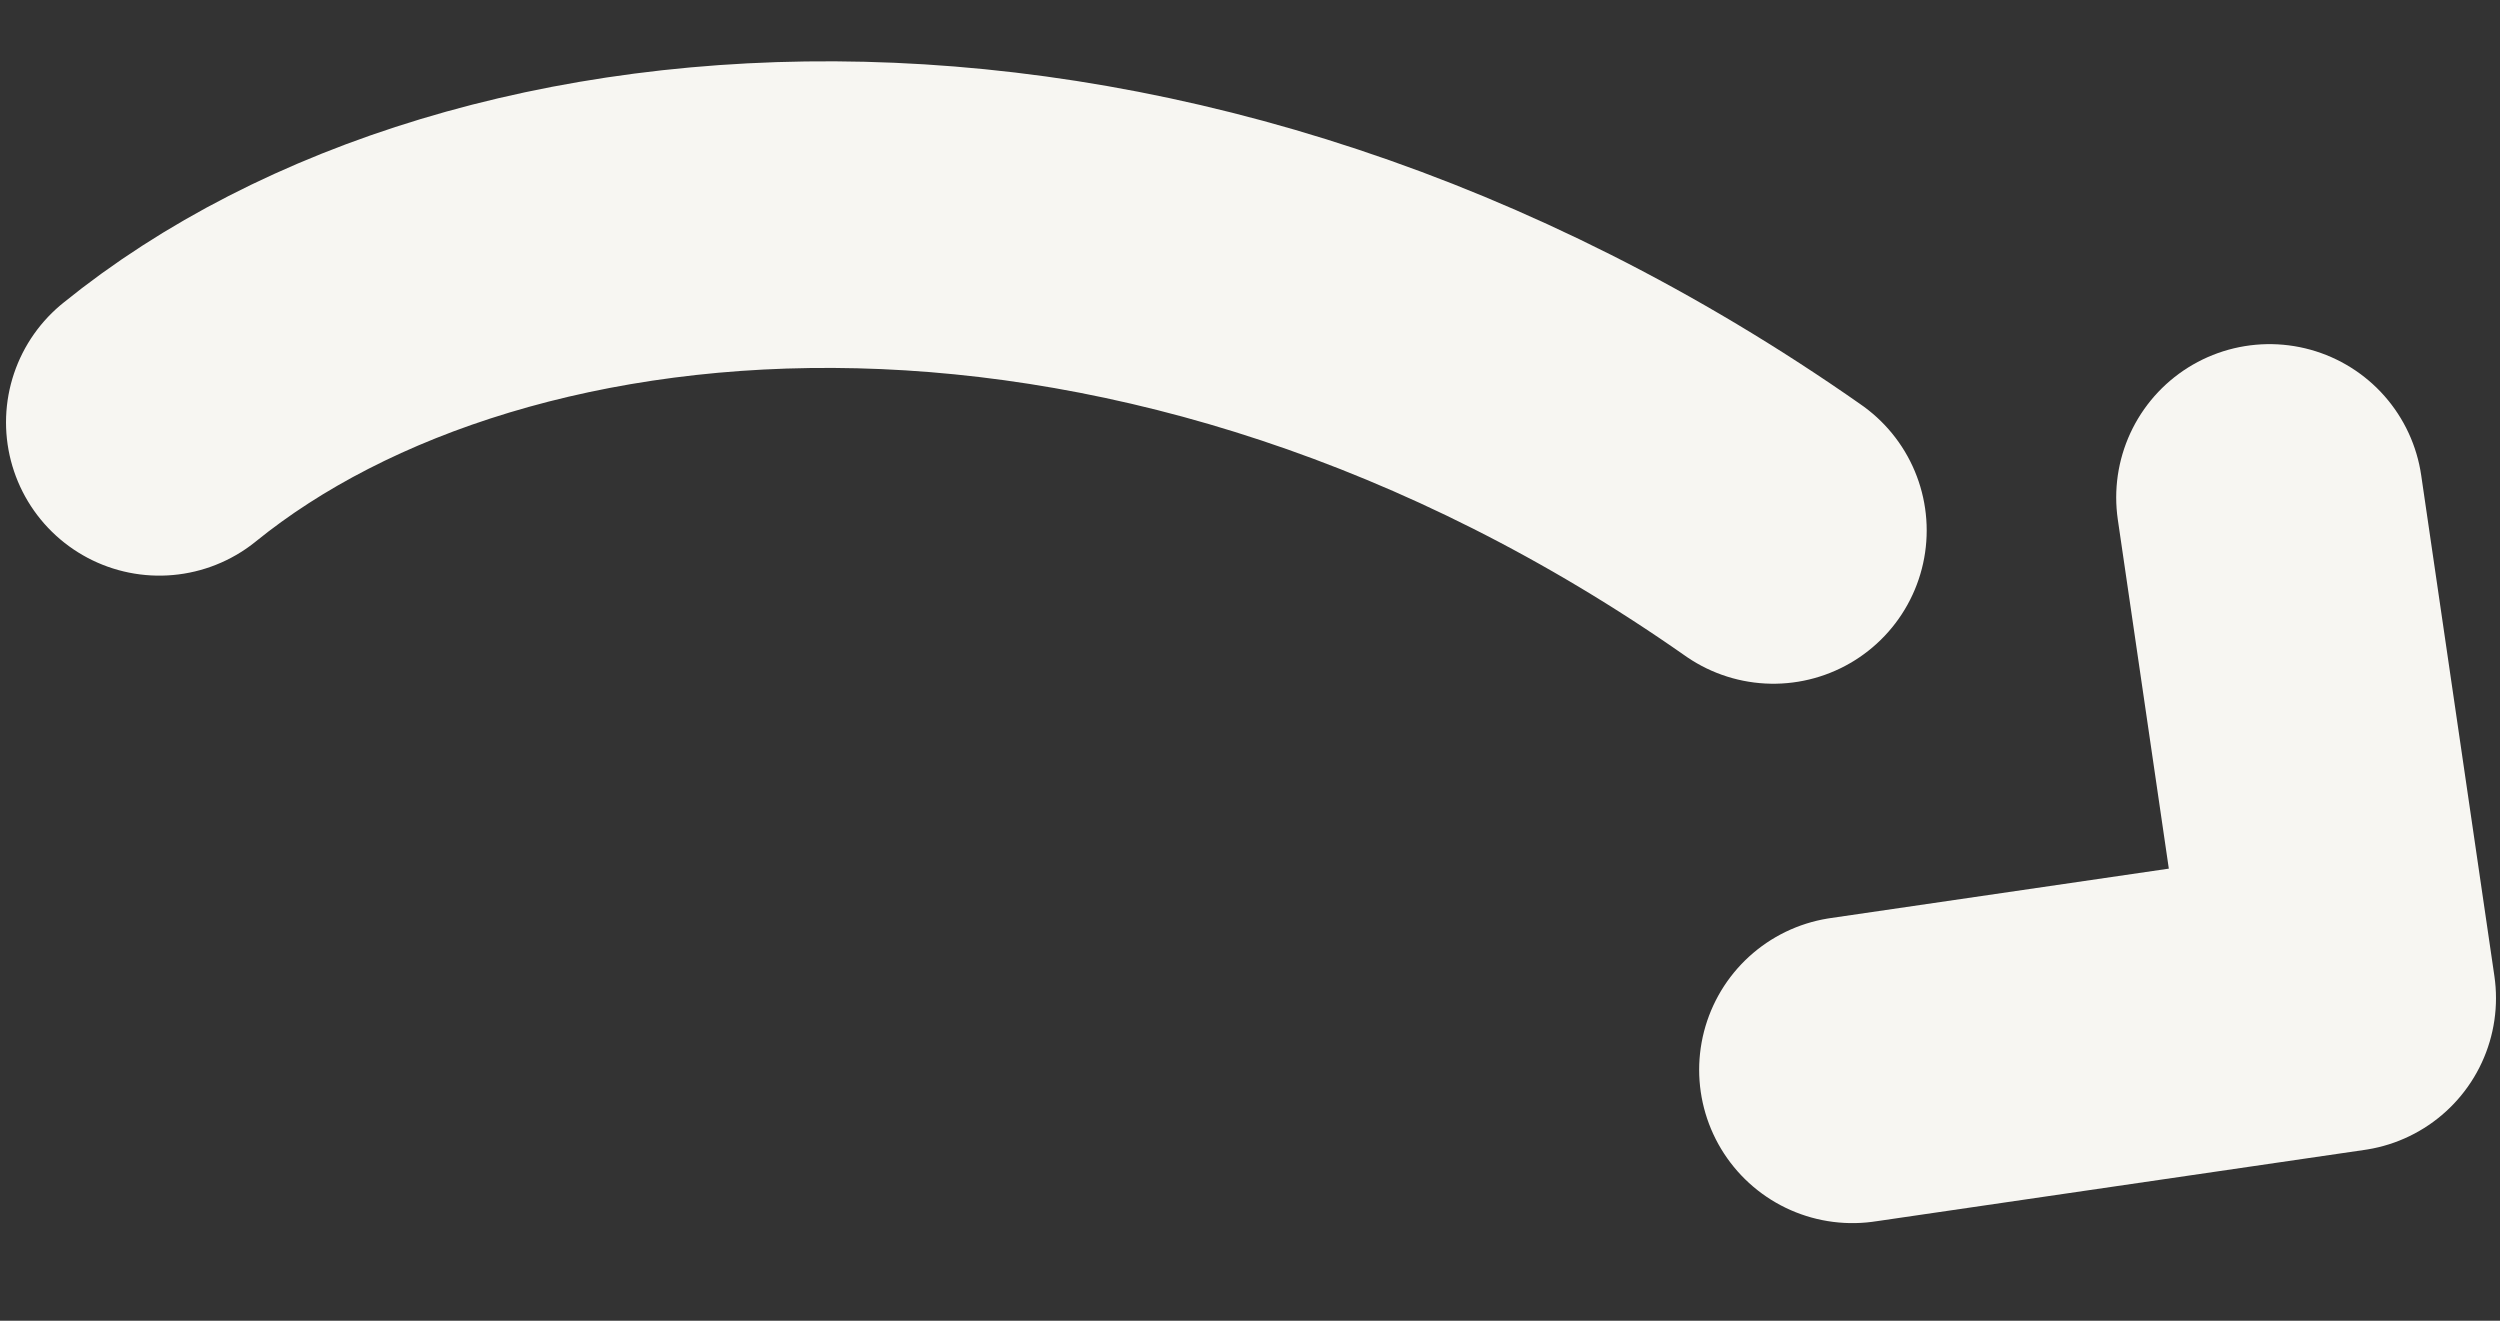 <svg width="106" height="56" viewBox="0 0 106 56" fill="none" xmlns="http://www.w3.org/2000/svg">
<rect x="0" y="0" width="106" height="56" fill="#333333" stroke="none"/>
<path d="M6.755 17.907C20.774 6.54 49.246 4.307 75.192 22.49" stroke="#F7F6F2" stroke-width="13" stroke-linecap="round" stroke-linejoin="round"/>
<path d="M78.544 45.36L99.33 42.322L96.227 21.091" stroke="#F7F6F2" stroke-width="13" stroke-linecap="round" stroke-linejoin="round"/>
</svg>
